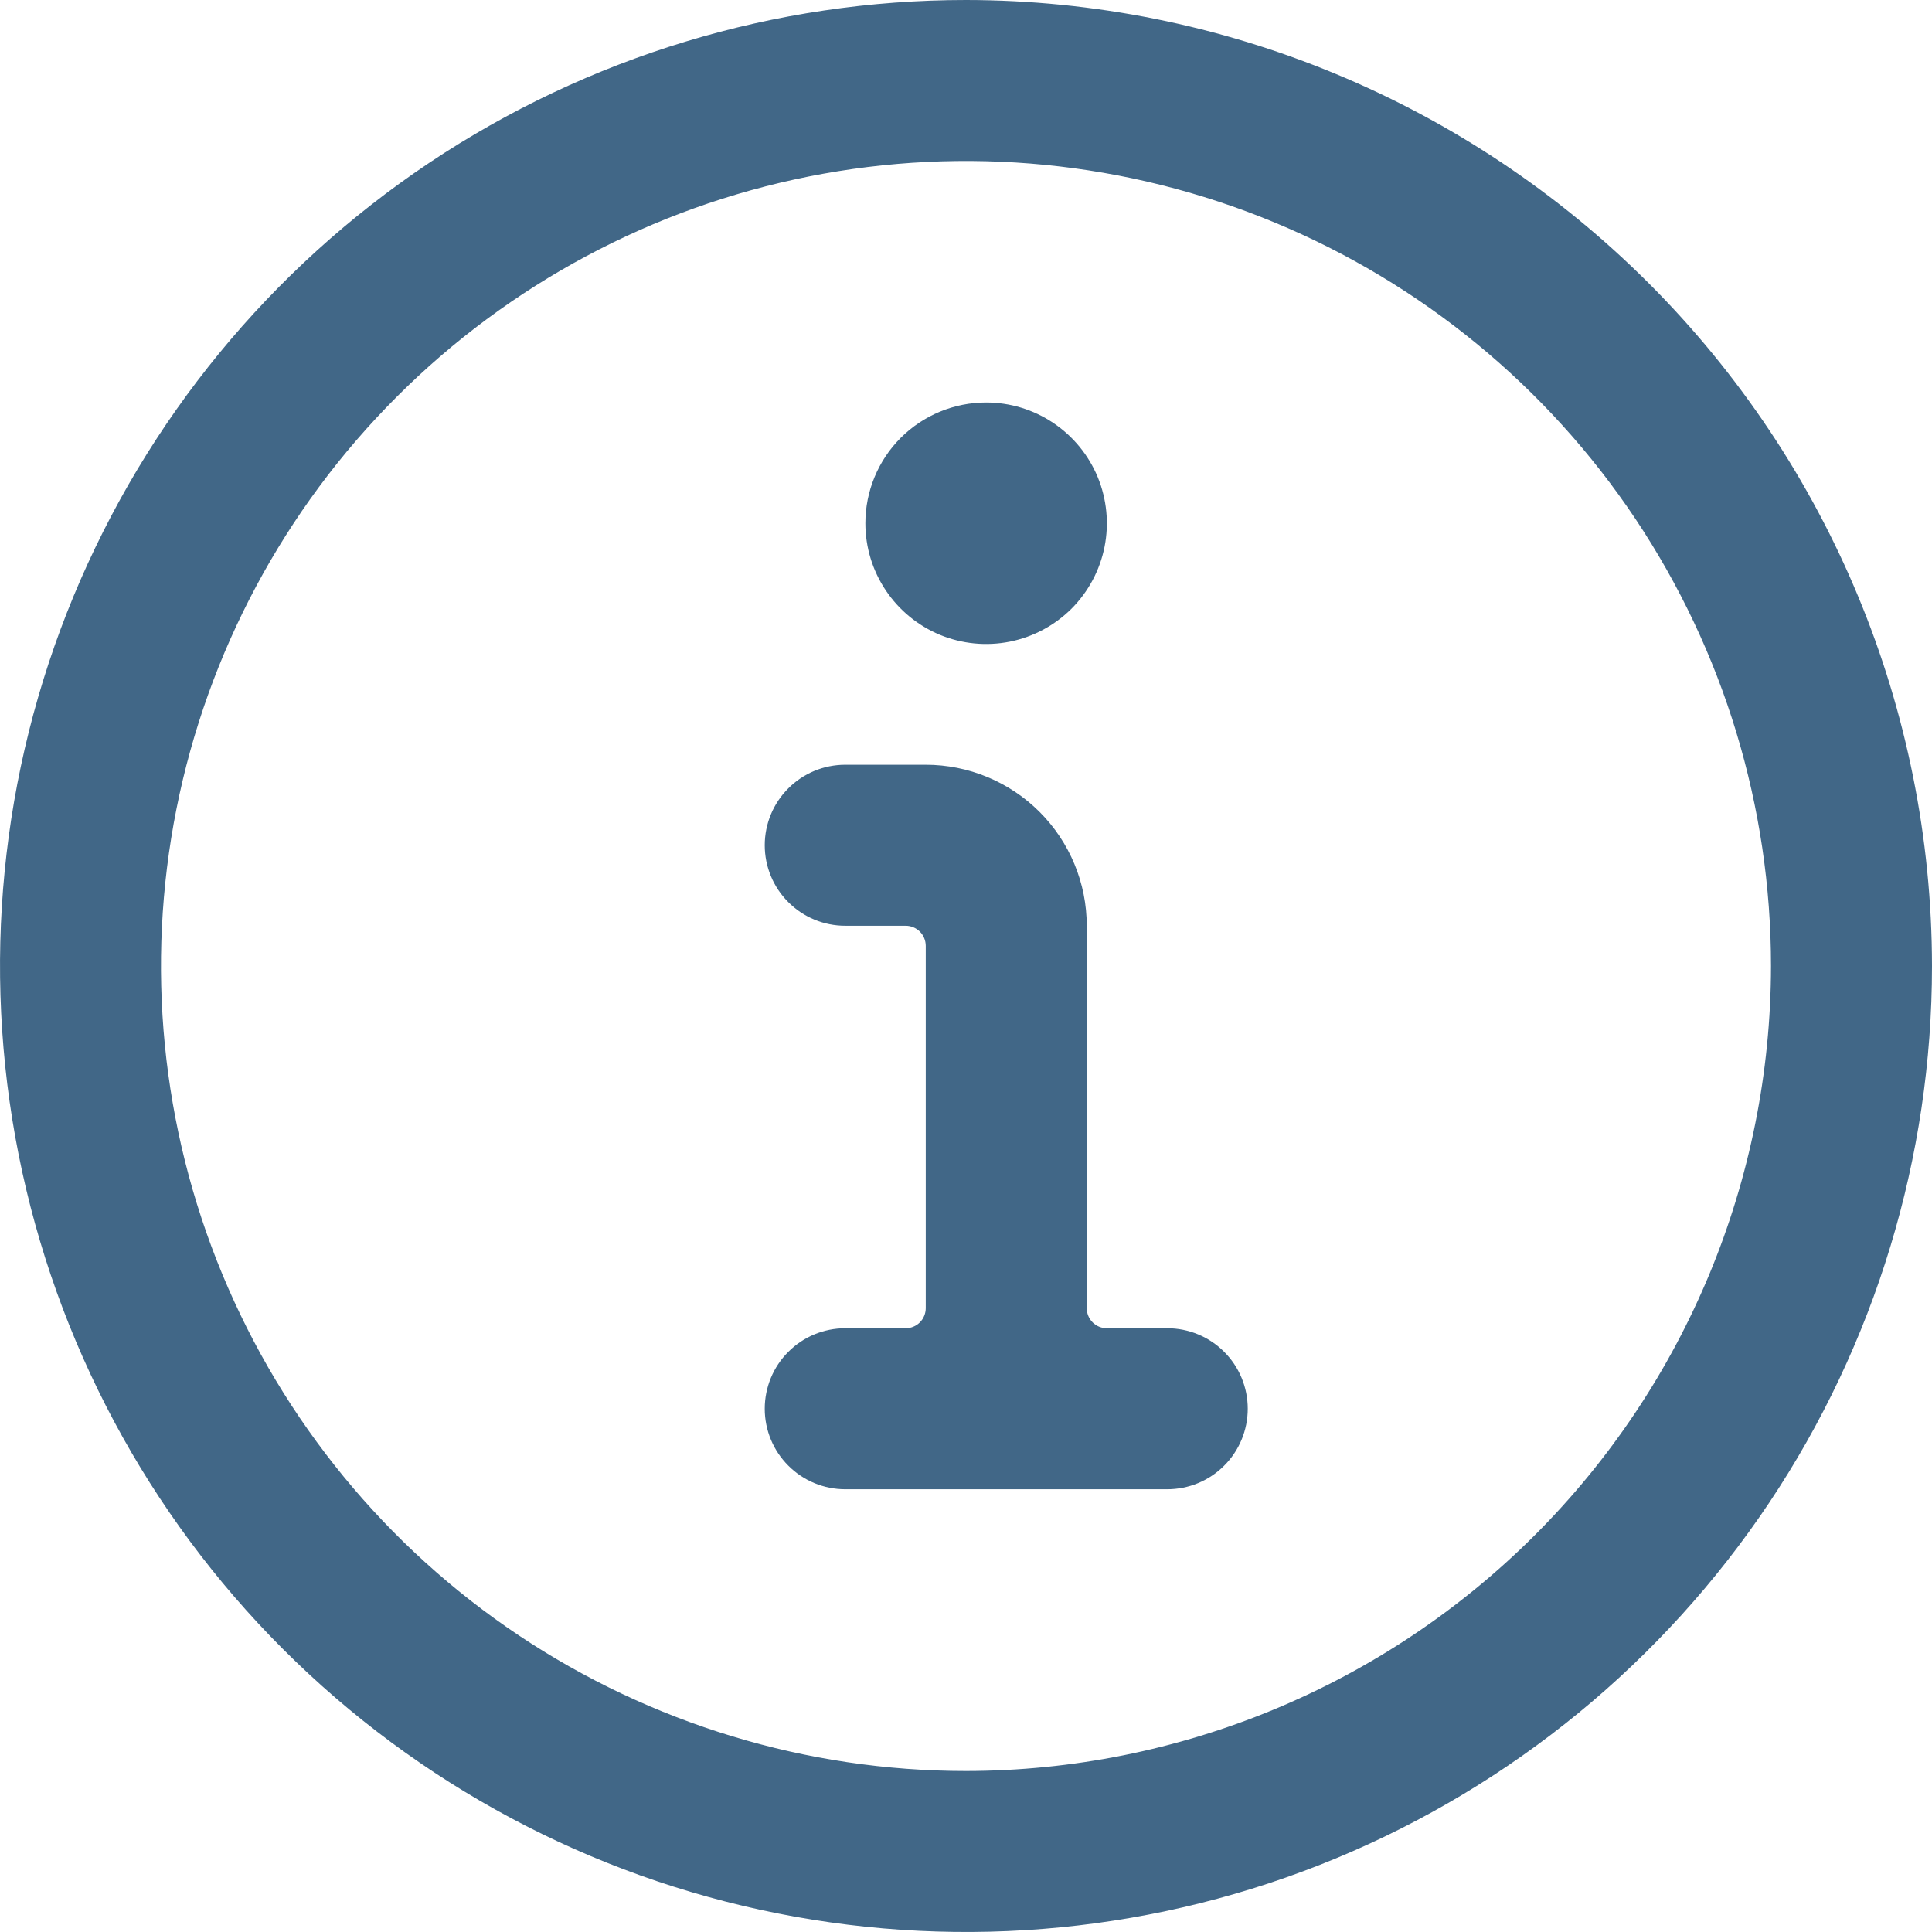 <svg width="24" height="24" viewBox="0 0 24 24" fill="none" xmlns="http://www.w3.org/2000/svg">
<g clip-path="url(#clip0_262_68170)">
<path d="M12 0C9.627 0 7.307 0.704 5.333 2.022C3.36 3.341 1.822 5.215 0.913 7.408C0.005 9.601 -0.232 12.013 0.231 14.341C0.694 16.669 1.836 18.807 3.515 20.485C5.193 22.163 7.331 23.306 9.659 23.769C11.987 24.232 14.399 23.995 16.592 23.087C18.785 22.178 20.659 20.64 21.978 18.667C23.296 16.694 24 14.373 24 12C23.997 8.818 22.731 5.768 20.482 3.519C18.232 1.269 15.181 0.003 12 0ZM12 22C10.022 22 8.089 21.413 6.444 20.315C4.8 19.216 3.518 17.654 2.761 15.827C2.004 14 1.806 11.989 2.192 10.049C2.578 8.109 3.53 6.327 4.929 4.929C6.327 3.53 8.109 2.578 10.049 2.192C11.989 1.806 14 2.004 15.827 2.761C17.654 3.518 19.216 4.8 20.315 6.444C21.413 8.089 22 10.022 22 12C21.997 14.651 20.943 17.193 19.068 19.068C17.193 20.943 14.651 21.997 12 22Z" fill="#416787"/>
<path d="M13.083 5.253C12.837 5.088 12.547 5 12.25 5C11.852 5 11.471 5.158 11.189 5.439C10.908 5.721 10.75 6.102 10.75 6.5C10.75 6.797 10.838 7.087 11.003 7.333C11.168 7.58 11.402 7.772 11.676 7.886C11.95 7.999 12.252 8.029 12.543 7.971C12.834 7.913 13.101 7.77 13.311 7.561C13.52 7.351 13.663 7.084 13.721 6.793C13.779 6.502 13.749 6.2 13.636 5.926C13.522 5.652 13.33 5.418 13.083 5.253Z" fill="#416787"/>
<path d="M10.5 18.5H14.5C14.765 18.5 15.02 18.395 15.207 18.207C15.395 18.02 15.5 17.765 15.5 17.5C15.5 17.235 15.395 16.98 15.207 16.793C15.02 16.605 14.765 16.5 14.5 16.5H13.75C13.684 16.5 13.62 16.474 13.573 16.427C13.526 16.38 13.5 16.316 13.5 16.25V11.5C13.5 10.97 13.289 10.461 12.914 10.086C12.539 9.711 12.03 9.5 11.5 9.5H10.5C10.235 9.5 9.98 9.605 9.793 9.793C9.605 9.98 9.5 10.235 9.5 10.5C9.5 10.765 9.605 11.02 9.793 11.207C9.98 11.395 10.235 11.5 10.5 11.5H11.25C11.316 11.5 11.38 11.526 11.427 11.573C11.474 11.62 11.5 11.684 11.5 11.75V16.25C11.5 16.316 11.474 16.38 11.427 16.427C11.38 16.474 11.316 16.5 11.25 16.5H10.5C10.235 16.5 9.98 16.605 9.793 16.793C9.605 16.98 9.5 17.235 9.5 17.5C9.5 17.765 9.605 18.02 9.793 18.207C9.98 18.395 10.235 18.5 10.5 18.5Z" fill="#416787"/>
</g>
<defs>
<clipPath id="clip0_262_68170">
<rect width="24" height="24" fill="white"/>
</clipPath>
</defs>
</svg>
